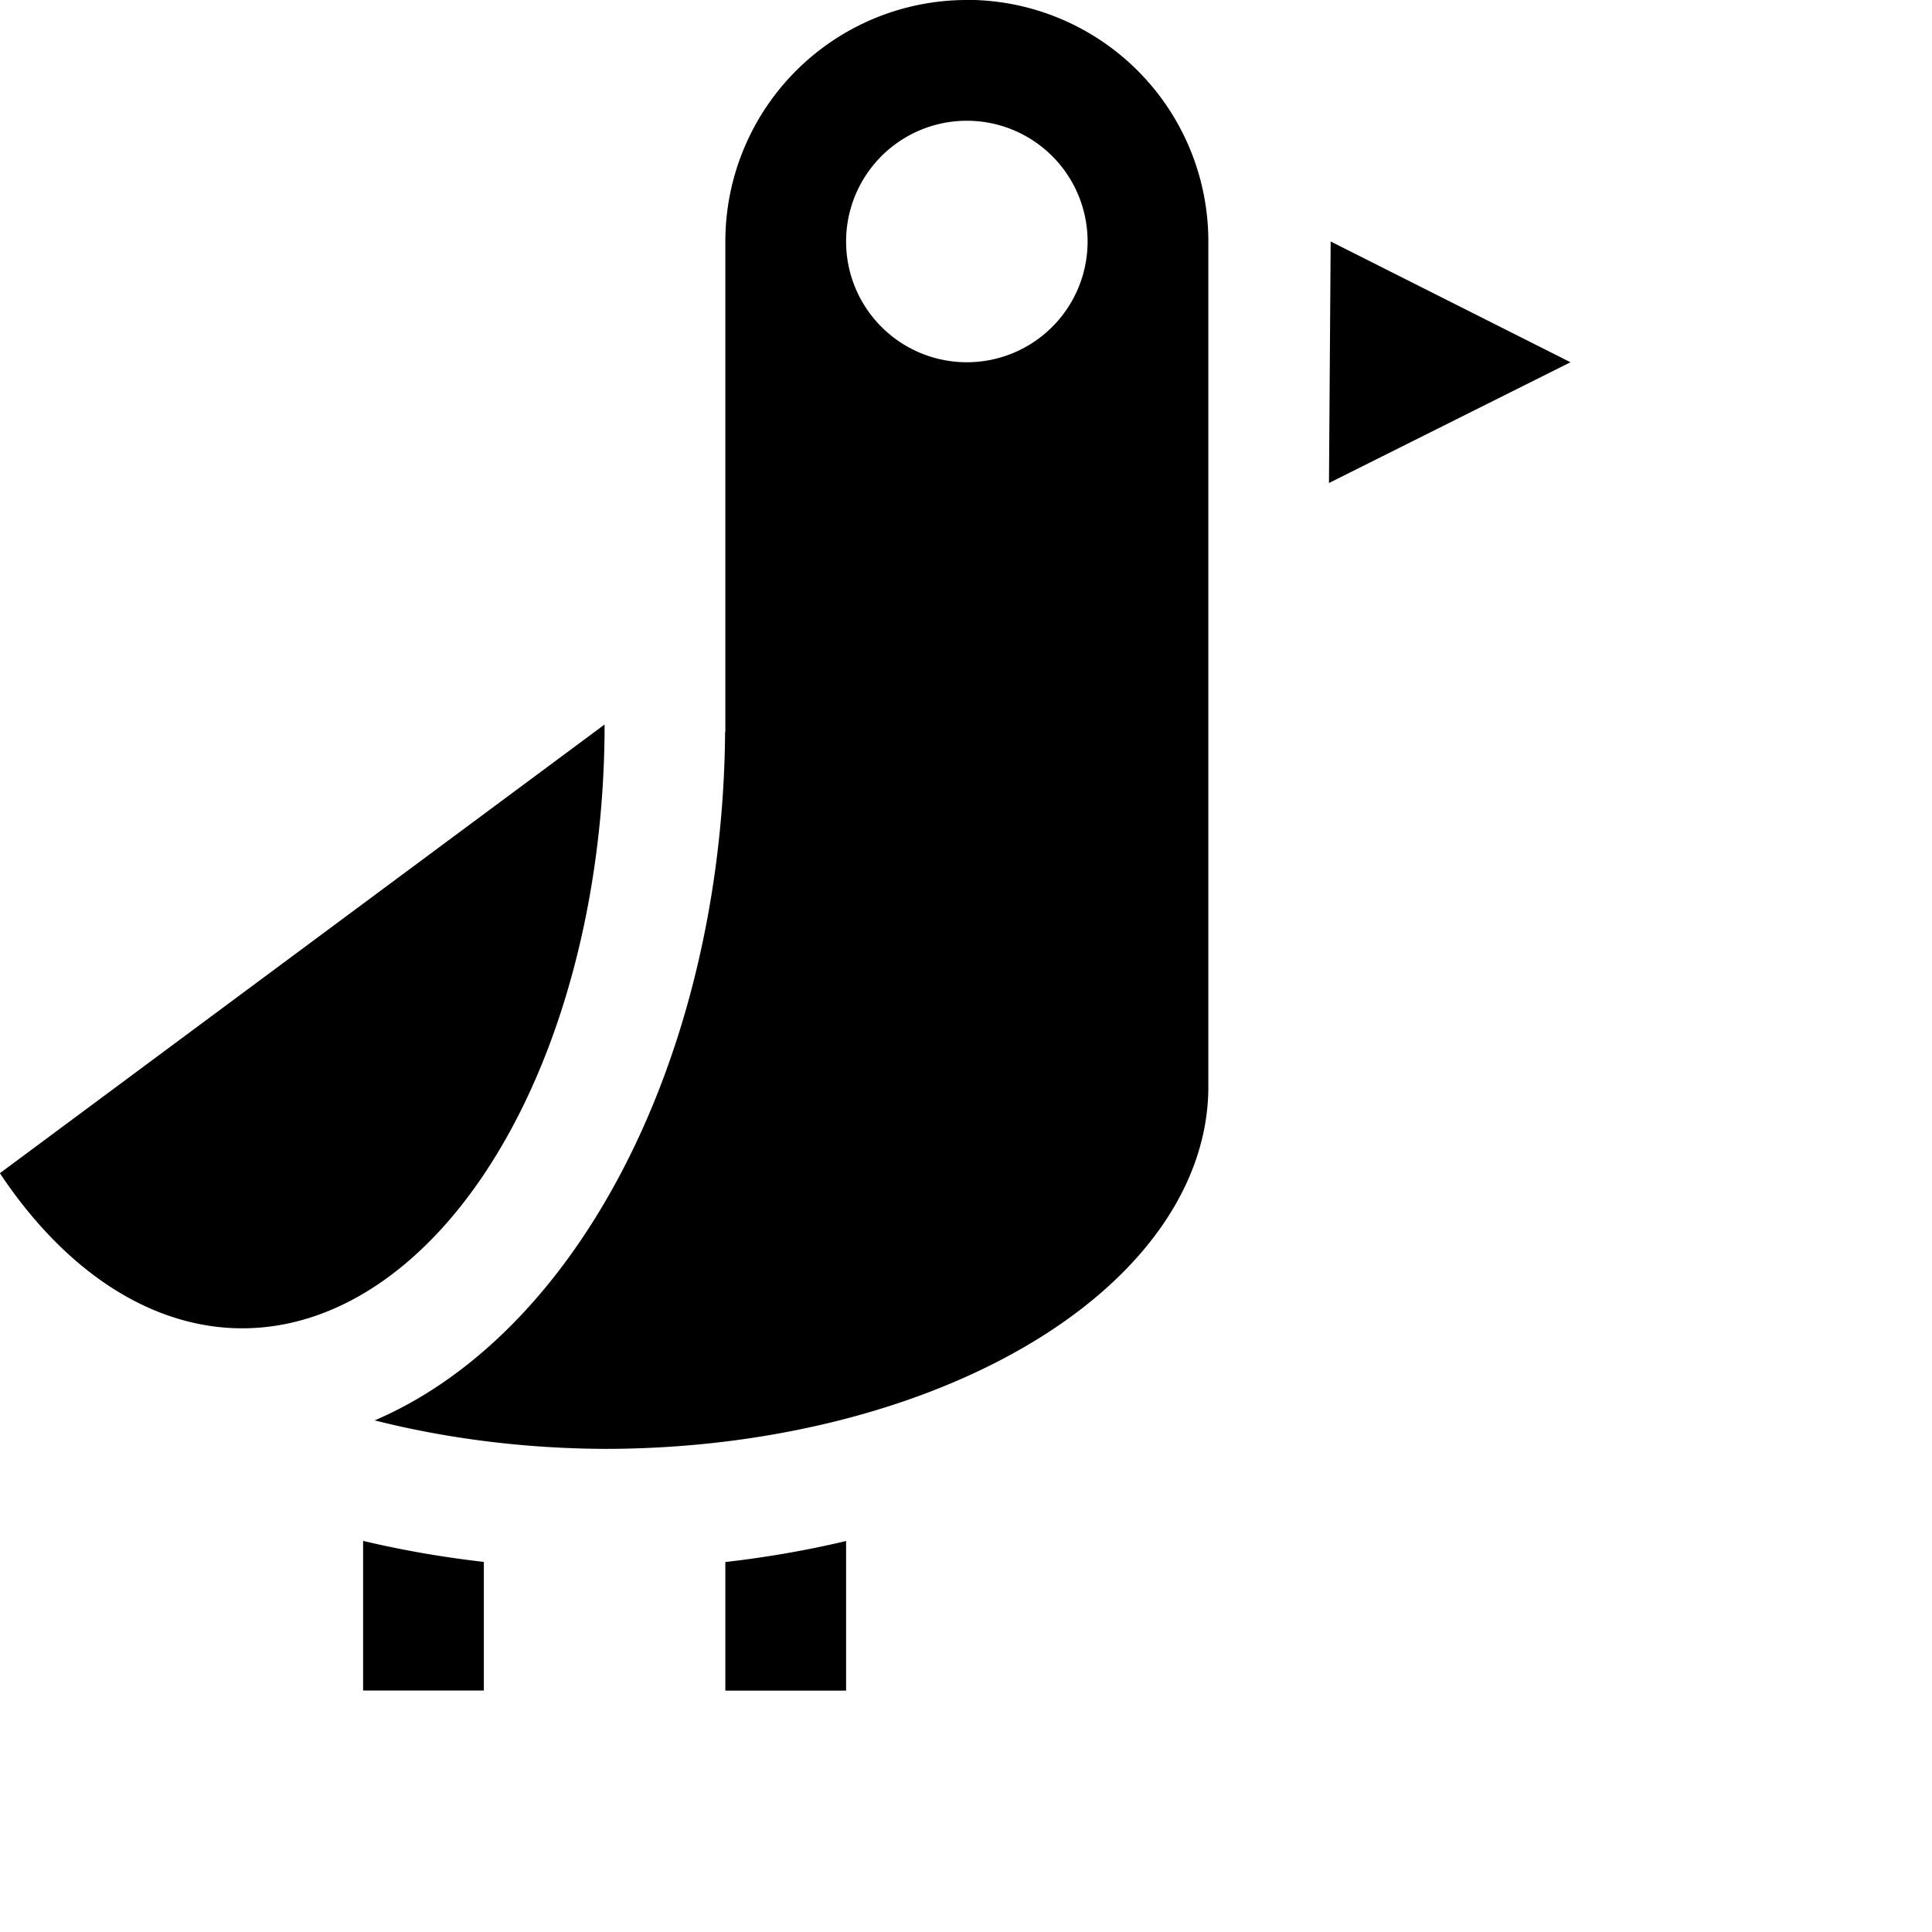 <?xml version="1.0" encoding="UTF-8"?>
<svg version="1.1" viewBox="0 0 16 16" xmlns="http://www.w3.org/2000/svg">
<style>path{fill:#000;fill-opacity:1;stroke:none;stroke-width:0;stroke-linecap:round;stroke-linejoin:round;paint-order:stroke markers fil}@media (prefers-color-scheme: dark){path{fill:#fff}}</style>
<g transform="translate(-1.993 -1)">
<path d="m9 13.762a6 4 0 0 1-1 0.174v1.065h1z"/>
<path d="m5 13.762v1.238h1v-1.065a6 4 0 0 1-1-0.174z"/>
<path d="m10 1a2 2 0 0 0-2 2v4.062a5 3 0 0 0-0.002 0 4 6 0 0 1-2.902 5.701 5 3 0 0 0 1.904 0.236 5 3 0 0 0 5-3v-7a2 2 0 0 0-2-2zm0 1a1 1 0 0 1 1 1 1 1 0 0 1-1 1 1 1 0 0 1-1-1 1 1 0 0 1 1-1z"/>
<path d="m13.013 3 1.986 1-2 1z"/>
<path d="m7 7a3 5 0 0 1-1.78 4.568 3 5 0 0 1-3.228-0.852"/>
</g>
</svg>
